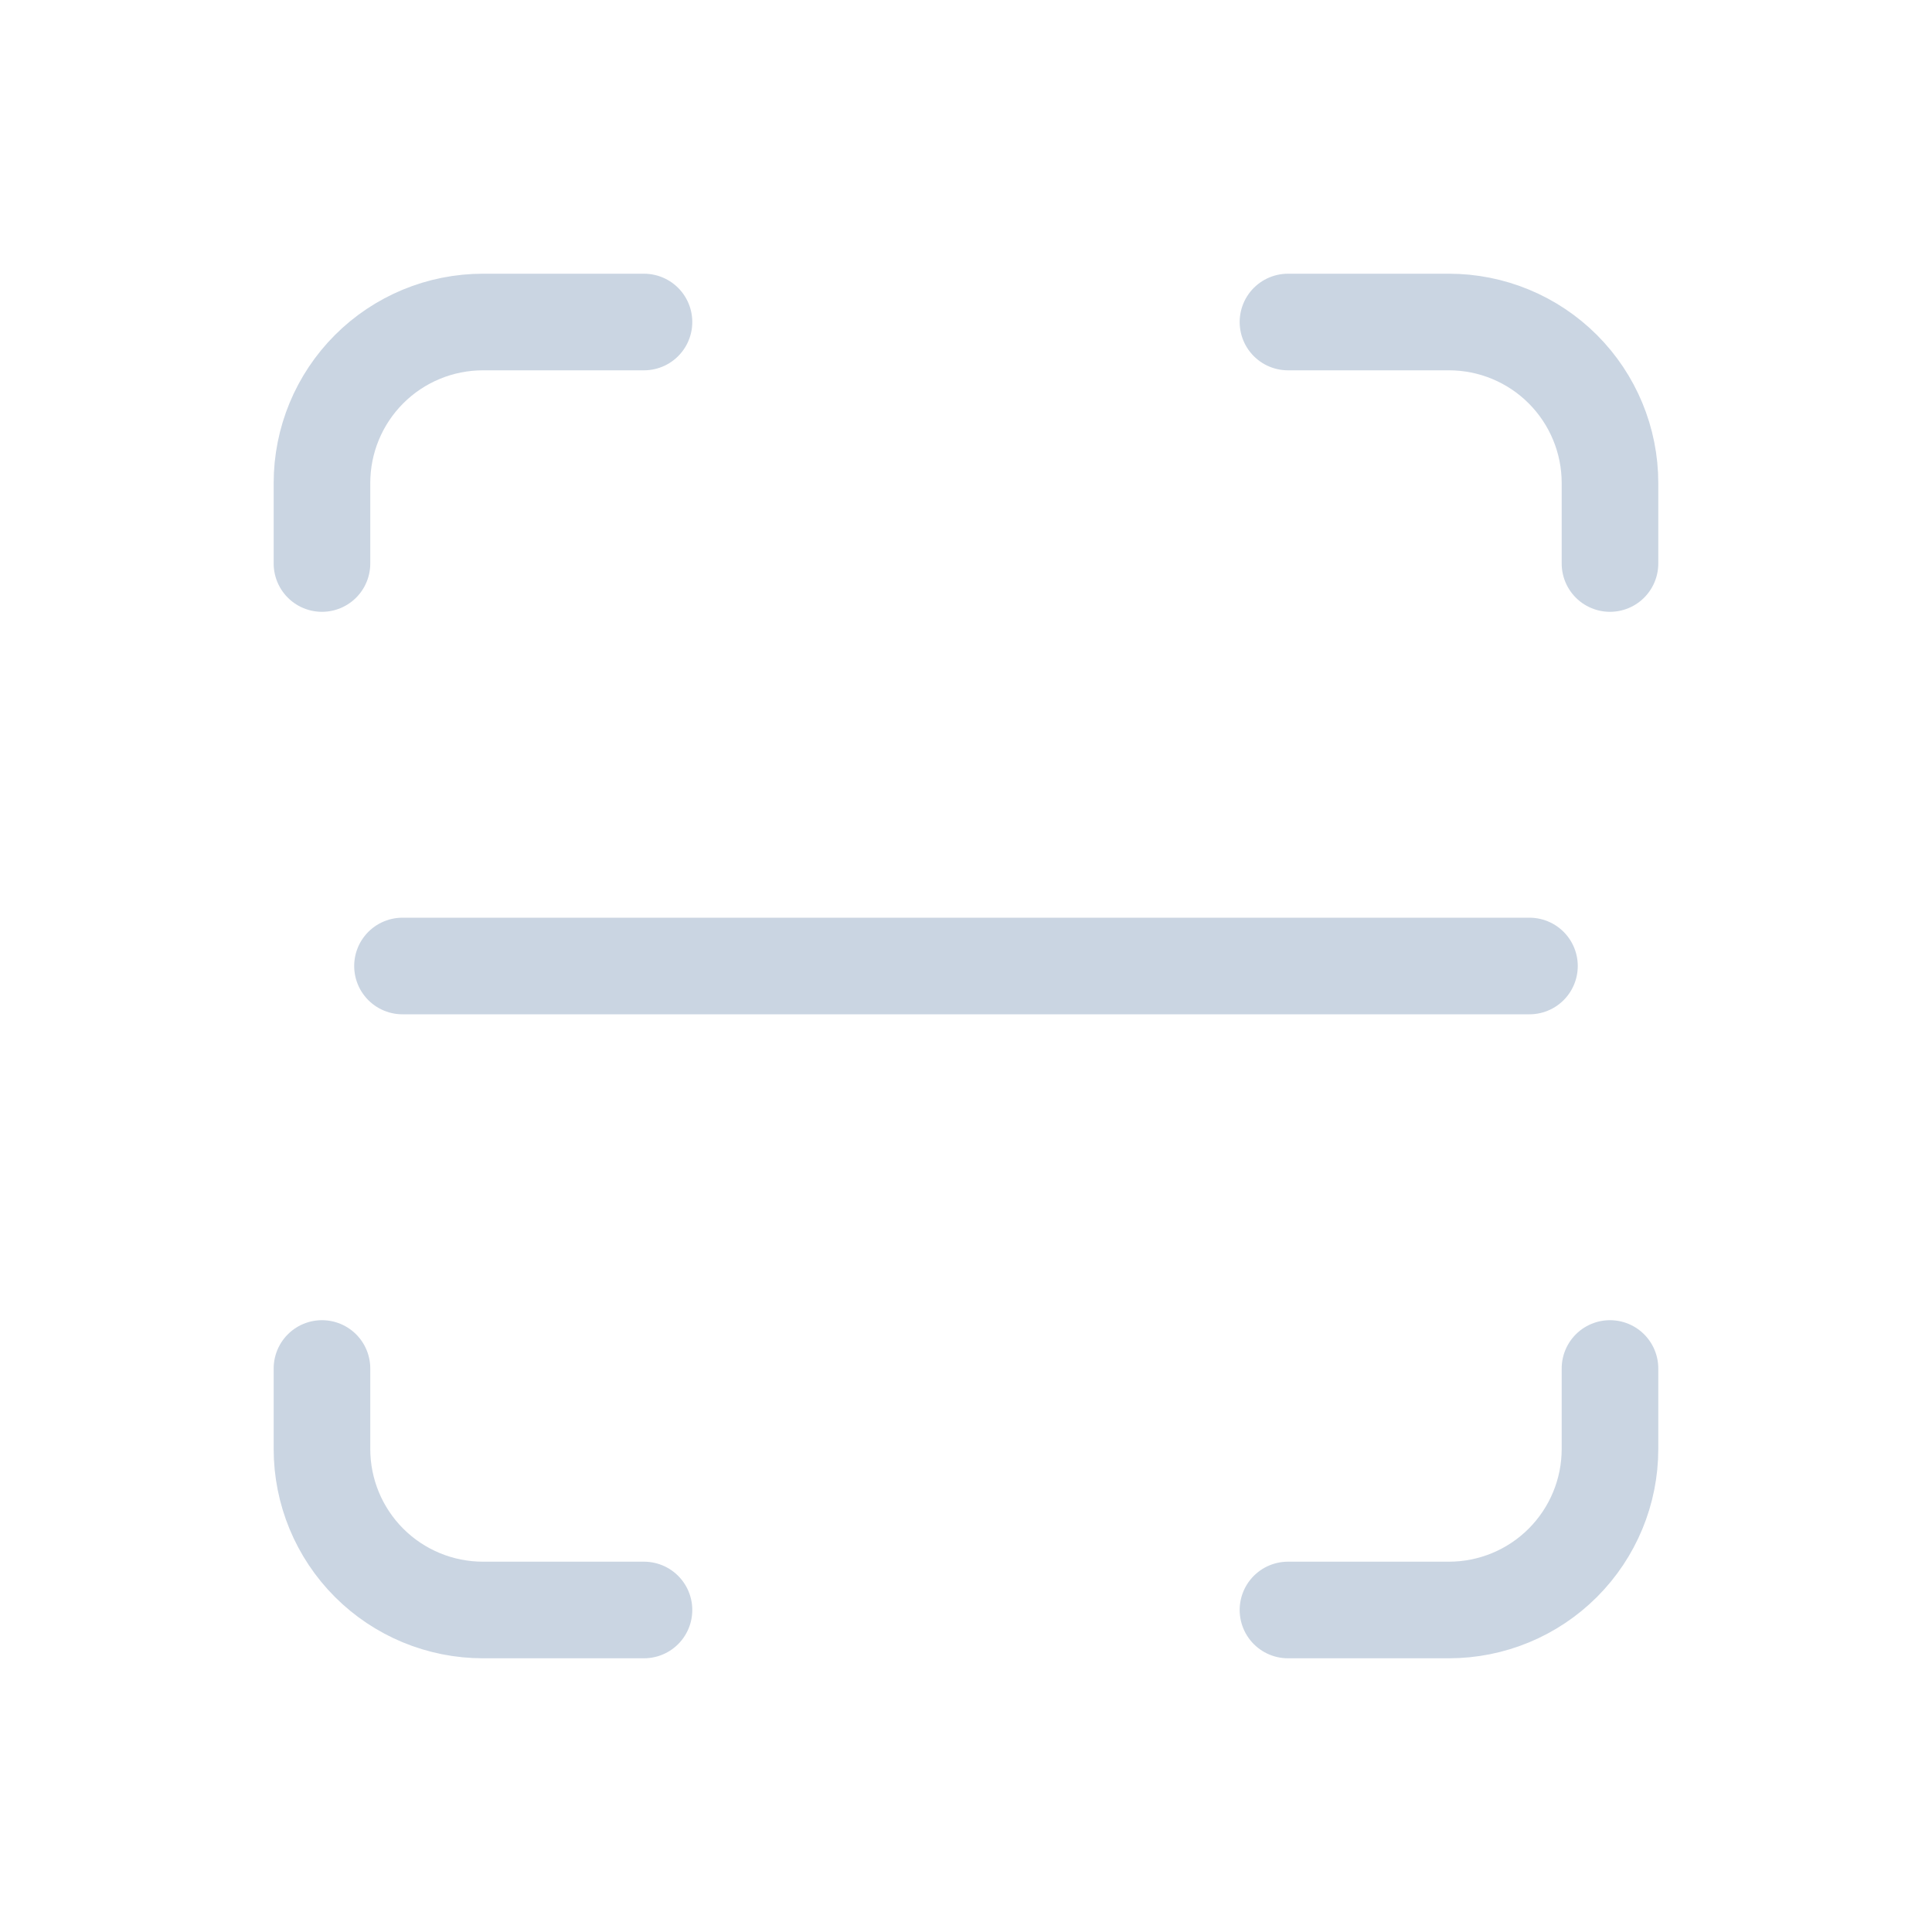 <svg width="40" height="40" viewBox="0 0 40 40" fill="none" xmlns="http://www.w3.org/2000/svg">
<path d="M6.666 11.667V10C6.666 9.116 7.017 8.268 7.642 7.643C8.267 7.018 9.115 6.667 9.999 6.667H13.333M6.666 28.333V30C6.666 30.884 7.017 31.732 7.642 32.357C8.267 32.982 9.115 33.333 9.999 33.333H13.333M26.666 6.667H29.999C30.883 6.667 31.731 7.018 32.356 7.643C32.981 8.268 33.333 9.116 33.333 10V11.667M26.666 33.333H29.999C30.883 33.333 31.731 32.982 32.356 32.357C32.981 31.732 33.333 30.884 33.333 30V28.333M8.333 20H31.666" stroke="#CAD5E2" stroke-width="2" stroke-linecap="round" stroke-linejoin="round"/>
</svg>
